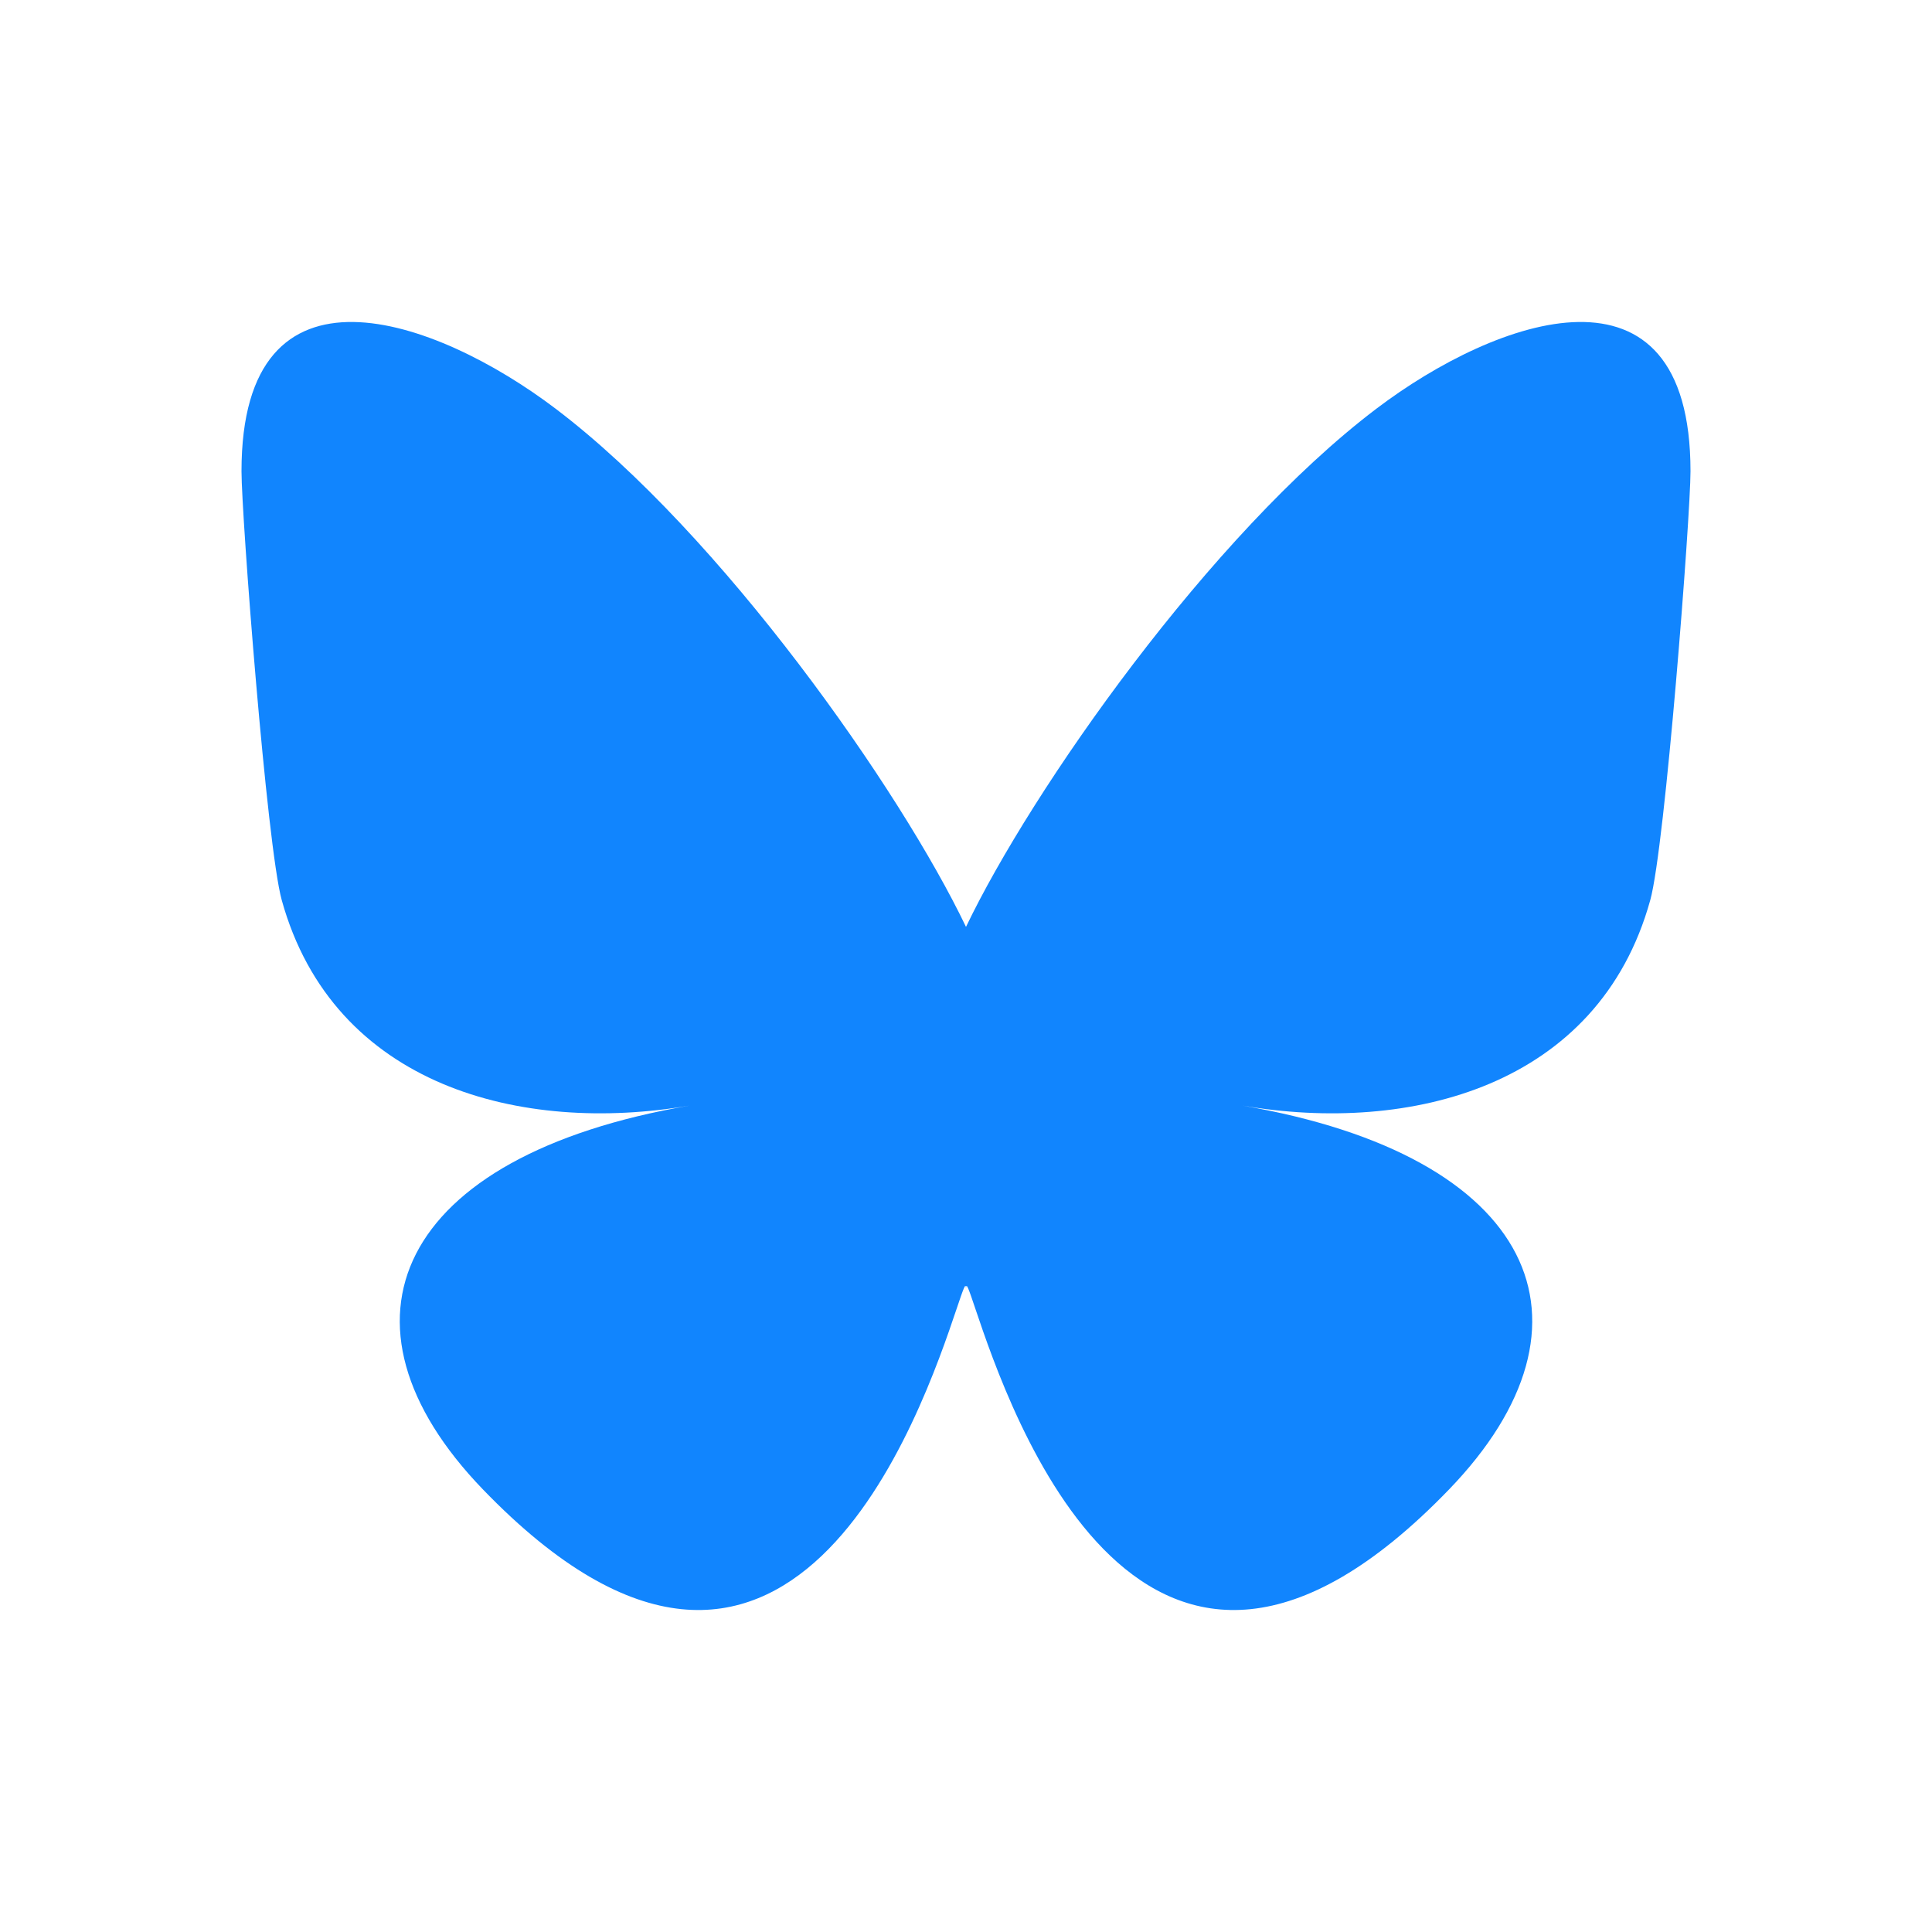 <svg width="24" height="24" viewBox="0 0 24 24" fill="none" xmlns="http://www.w3.org/2000/svg">
<path d="M6.902 5.077C8.965 6.641 11.185 9.812 12 11.514C12.815 9.812 15.035 6.641 17.098 5.077C18.587 3.948 21 3.075 21 5.854C21 6.409 20.685 10.516 20.5 11.182C19.858 13.5 17.516 14.091 15.434 13.734C19.074 14.359 20 16.431 18 18.503C14.202 22.438 12.541 17.516 12.115 16.254C12.037 16.023 12.001 15.915 12 16.007C11.999 15.915 11.963 16.023 11.885 16.254C11.459 17.516 9.798 22.438 6 18.503C4 16.431 4.926 14.359 8.566 13.734C6.484 14.091 4.143 13.5 3.5 11.182C3.315 10.516 3 6.409 3 5.854C3 3.075 5.413 3.948 6.902 5.077Z" fill="#1185FE"/>
</svg>

